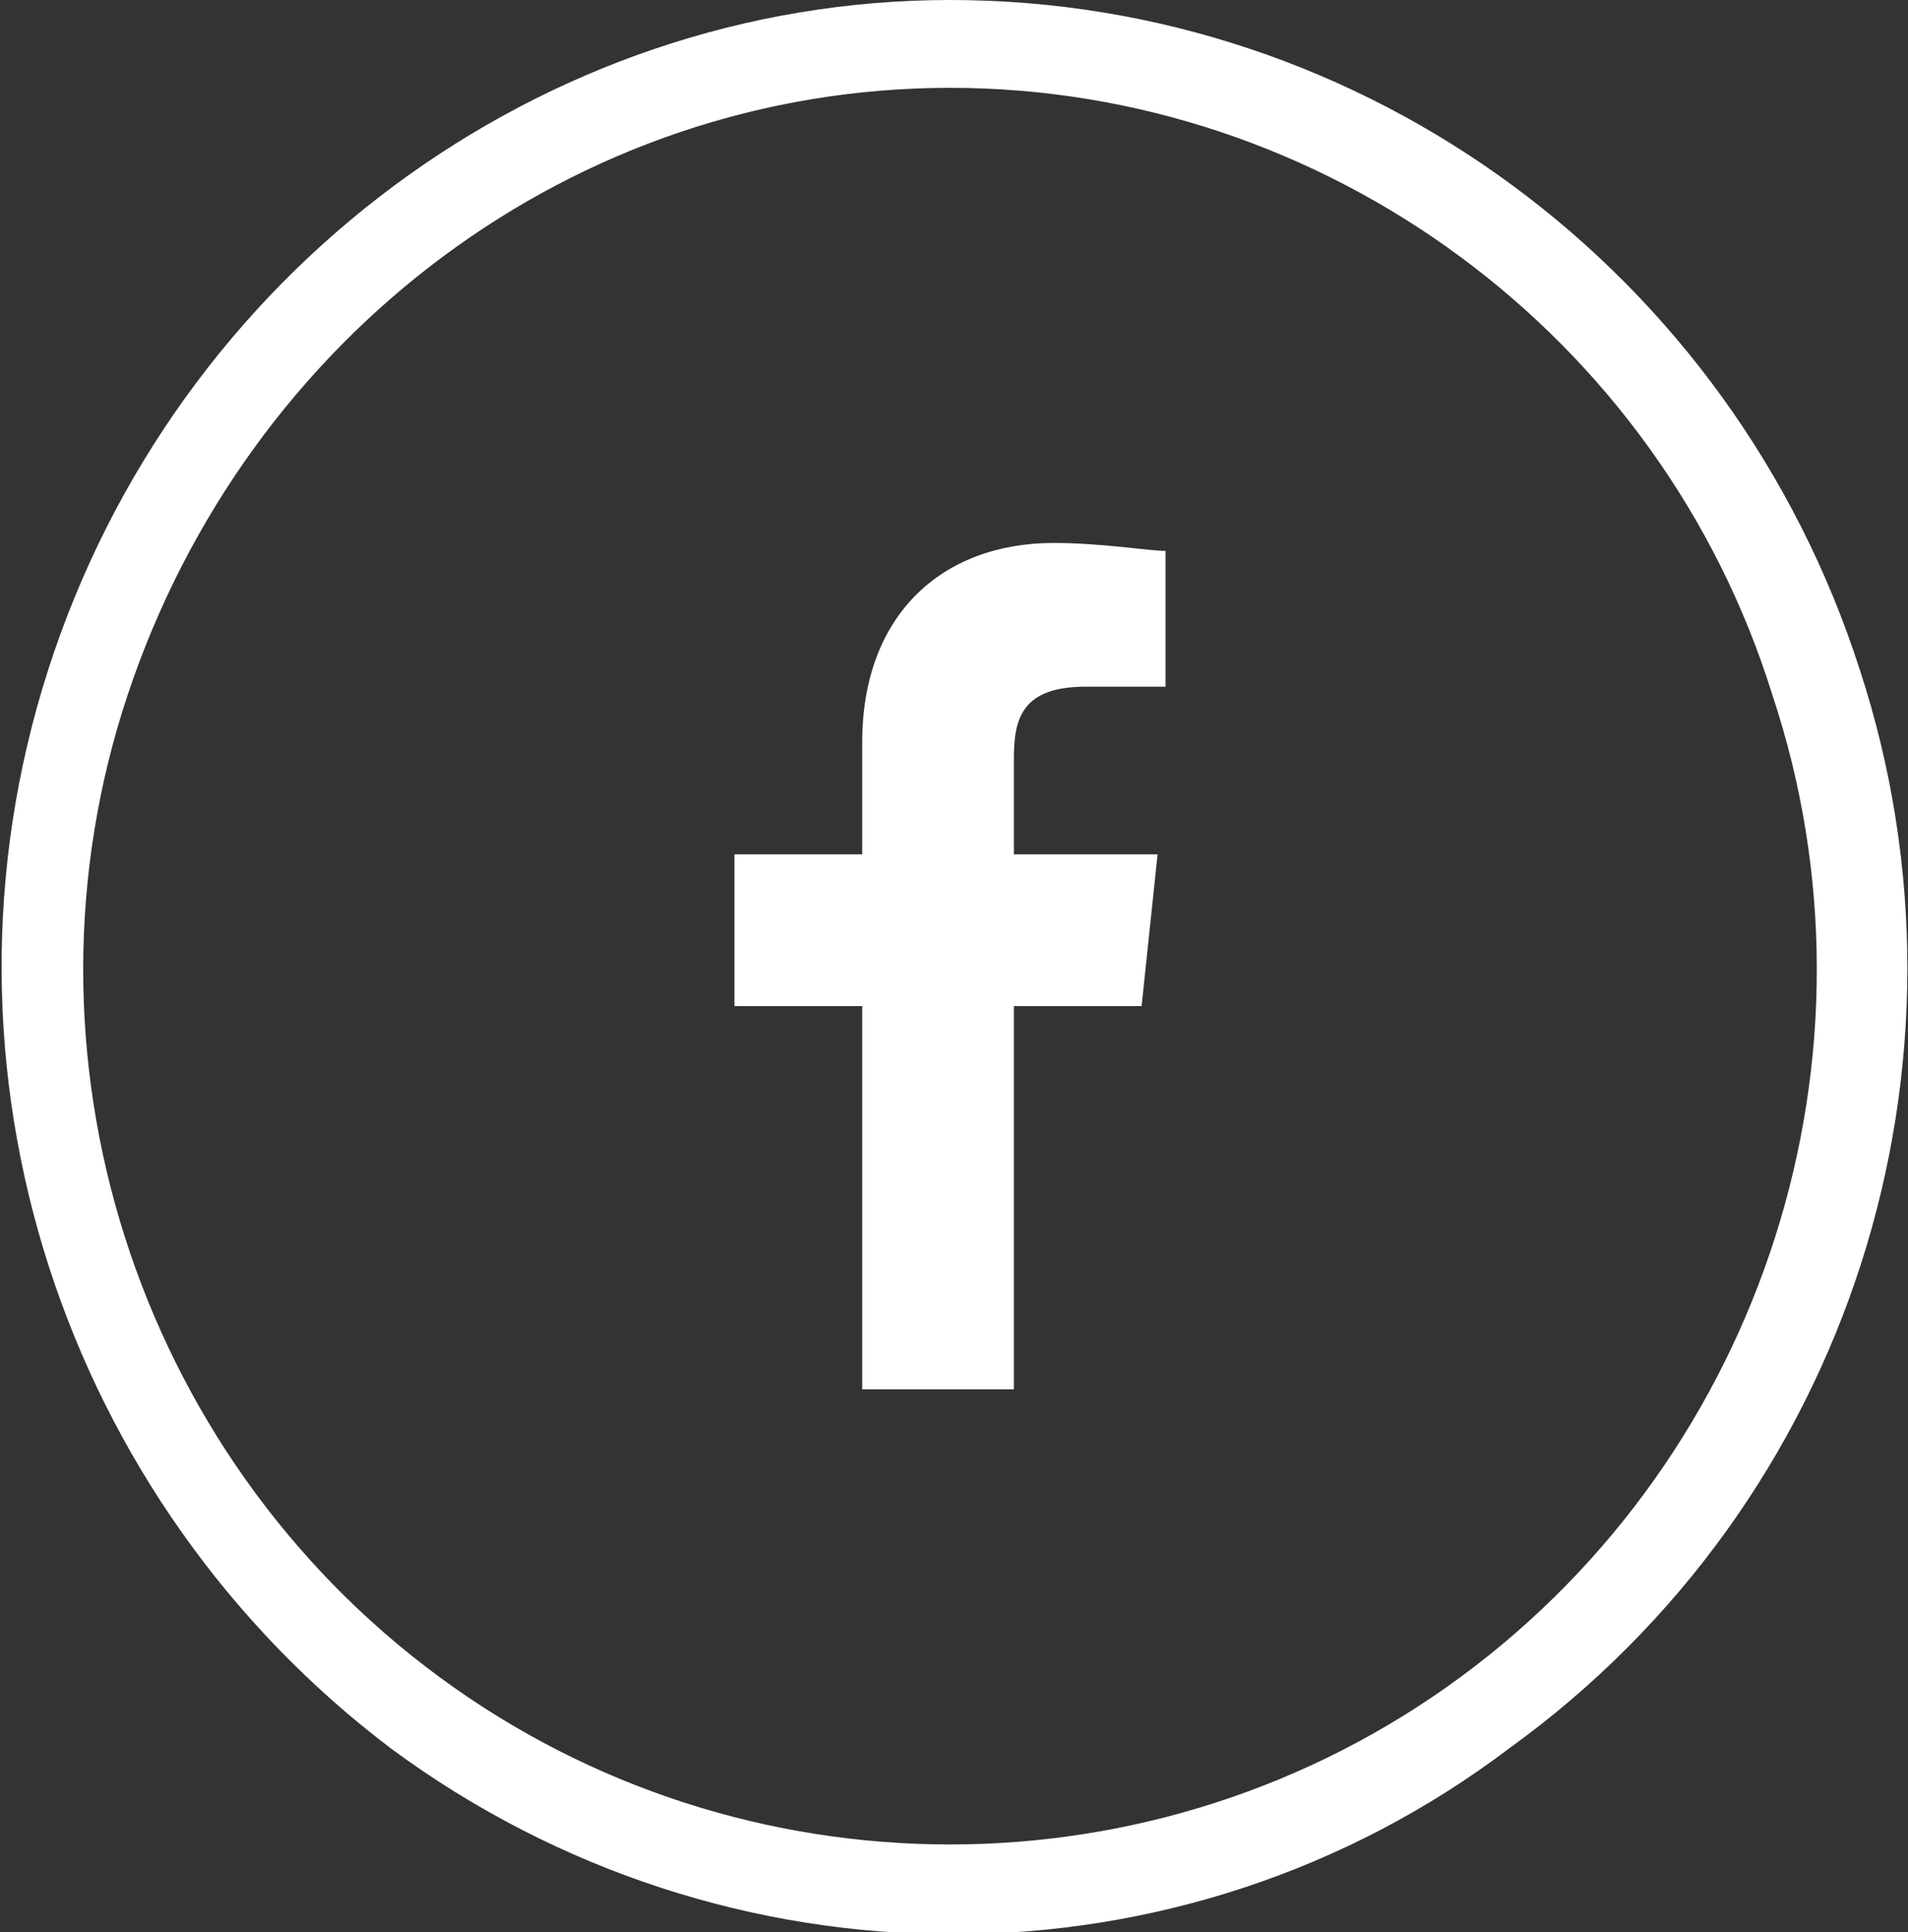 <?xml version="1.0" encoding="utf-8"?>
<!-- Generator: Adobe Illustrator 22.0.1, SVG Export Plug-In . SVG Version: 6.00 Build 0)  -->
<svg version="1.1" id="Layer_1" xmlns="http://www.w3.org/2000/svg" xmlns:xlink="http://www.w3.org/1999/xlink" x="0px" y="0px"
	 viewBox="0 0 23.9 24.2" style="enable-background:new 0 0 23.9 24.2;" xml:space="preserve">
<rect x="0" y="0" width="23.9" height="24.2" fill="#333333" stroke="none"/>
<style type="text/css">
	.st0{fill:#FFFFFF;}
</style>
<g>
	<path class="st0" d="M23.3,8.4C21.7,3.4,17.1,0,11.9,0C6.8,0,2.2,3.4,0.6,8.4s0.2,10.4,4.3,13.5c4.2,3.1,9.9,3.1,14,0
		C23.2,18.8,24.9,13.3,23.3,8.4z M18.3,21c-3.8,2.8-9,2.8-12.8,0S0.1,13.2,1.6,8.7s5.6-7.6,10.3-7.6s8.9,3.1,10.3,7.6
		C23.7,13.2,22.1,18.2,18.3,21z M10.8,9.3v1.4H9.2v1.9h1.6v4.8h1.9v-4.8h1.6l0.2-1.9h-1.8V9.5c0-0.5,0.1-0.9,0.9-0.9h1V6.9
		c-0.2,0-0.8-0.1-1.4-0.1C11.8,6.8,10.8,7.7,10.8,9.3z"/>
</g>
</svg>
